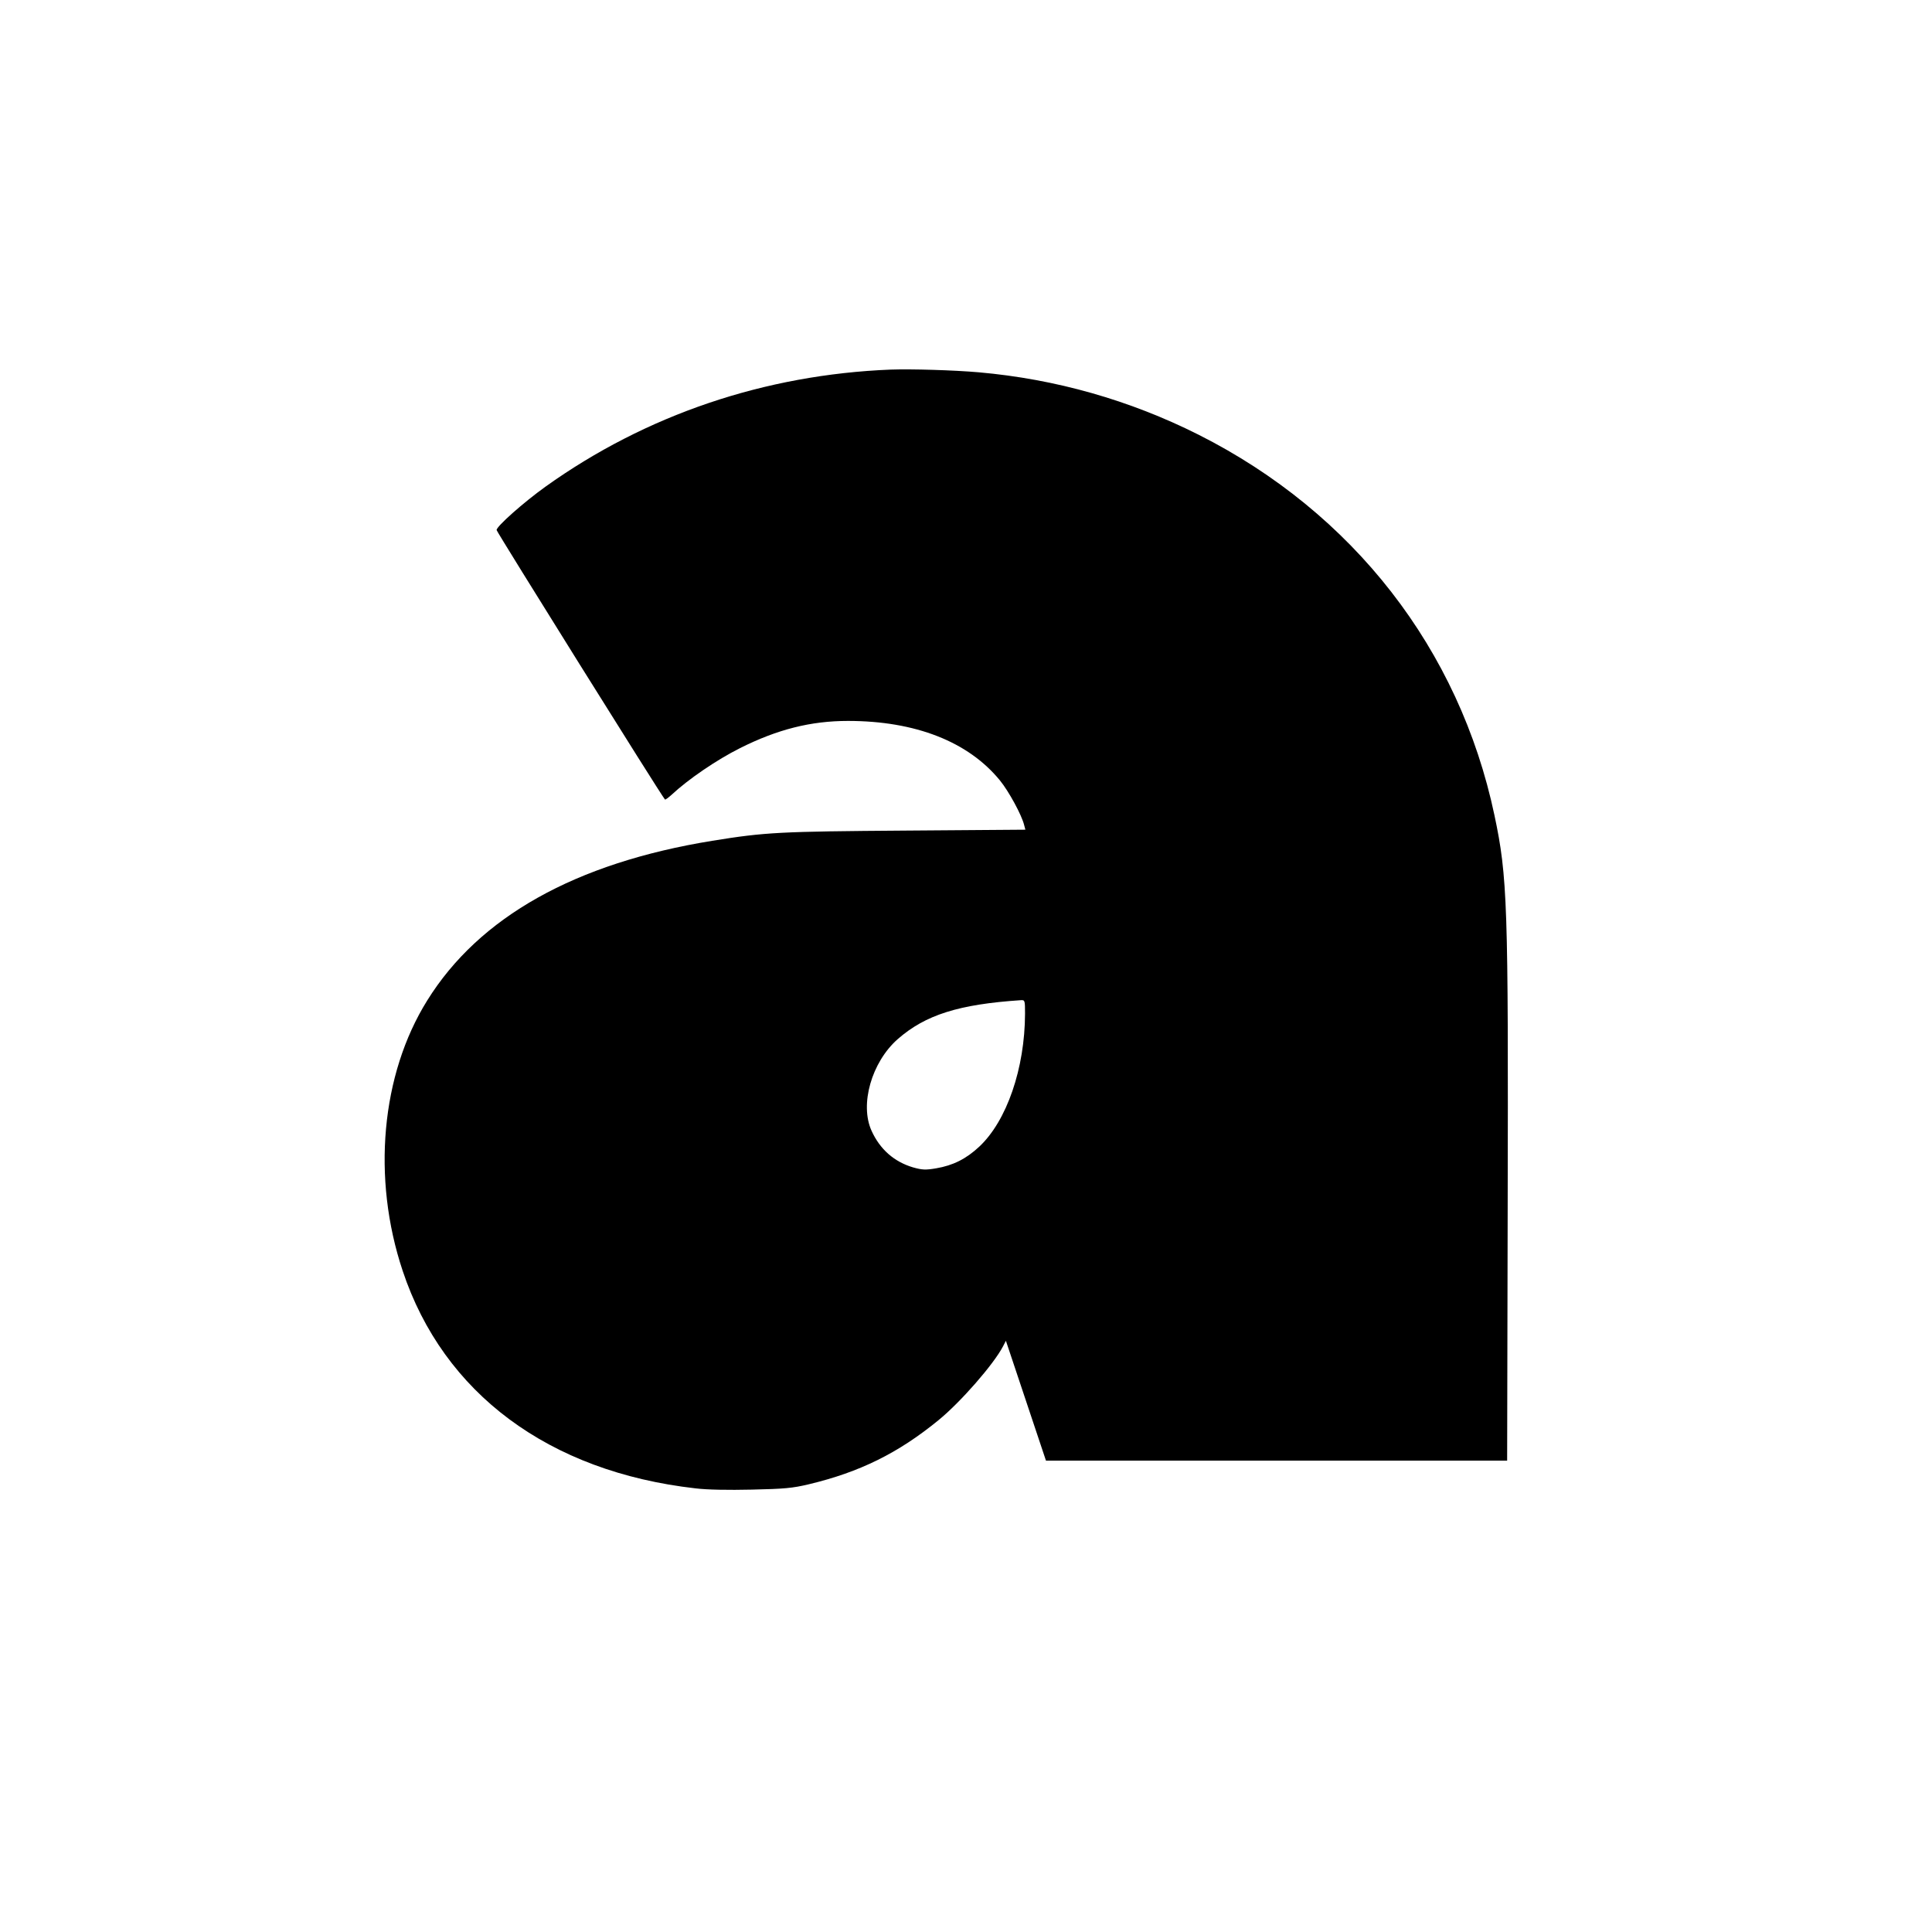 <?xml version="1.0" encoding="UTF-8" standalone="no"?> <svg xmlns="http://www.w3.org/2000/svg" version="1.0" width="1080pt" height="1080pt" viewBox="0 0 1080 1080" preserveAspectRatio="xMidYMid meet"><g transform="translate(0,1080) scale(0.1,-0.1)" fill="#000000" stroke="none"><path d="M4980 8734 c-705 -28 -1369 -253 -1930 -654 -123 -88 -275 -223 -274 -243 1 -11 918 -1480 941 -1506 2 -3 18 9 36 25 94 88 254 197 384 262 209 105 396 152 603 152 377 0 673 -116 850 -333 49 -60 122 -194 135 -249 l7 -26 -669 -5 c-701 -5 -785 -9 -1081 -57 -766 -124 -1304 -426 -1594 -893 -258 -414 -310 -993 -137 -1511 228 -685 817 -1123 1637 -1216 64 -8 183 -10 315 -7 181 4 227 8 319 30 284 68 499 174 724 358 124 101 309 313 361 413 l16 31 112 -335 112 -335 1289 0 1289 0 3 1420 c4 1692 -1 1844 -74 2188 -196 927 -789 1691 -1654 2127 -384 193 -798 311 -1230 349 -139 12 -374 19 -490 15z m750 -3601 c-1 -305 -102 -599 -256 -743 -74 -69 -147 -105 -241 -121 -59 -10 -78 -9 -128 5 -106 31 -186 101 -233 205 -67 147 0 383 146 512 155 136 342 195 690 218 21 1 22 -2 22 -76z"></path></g></svg> 